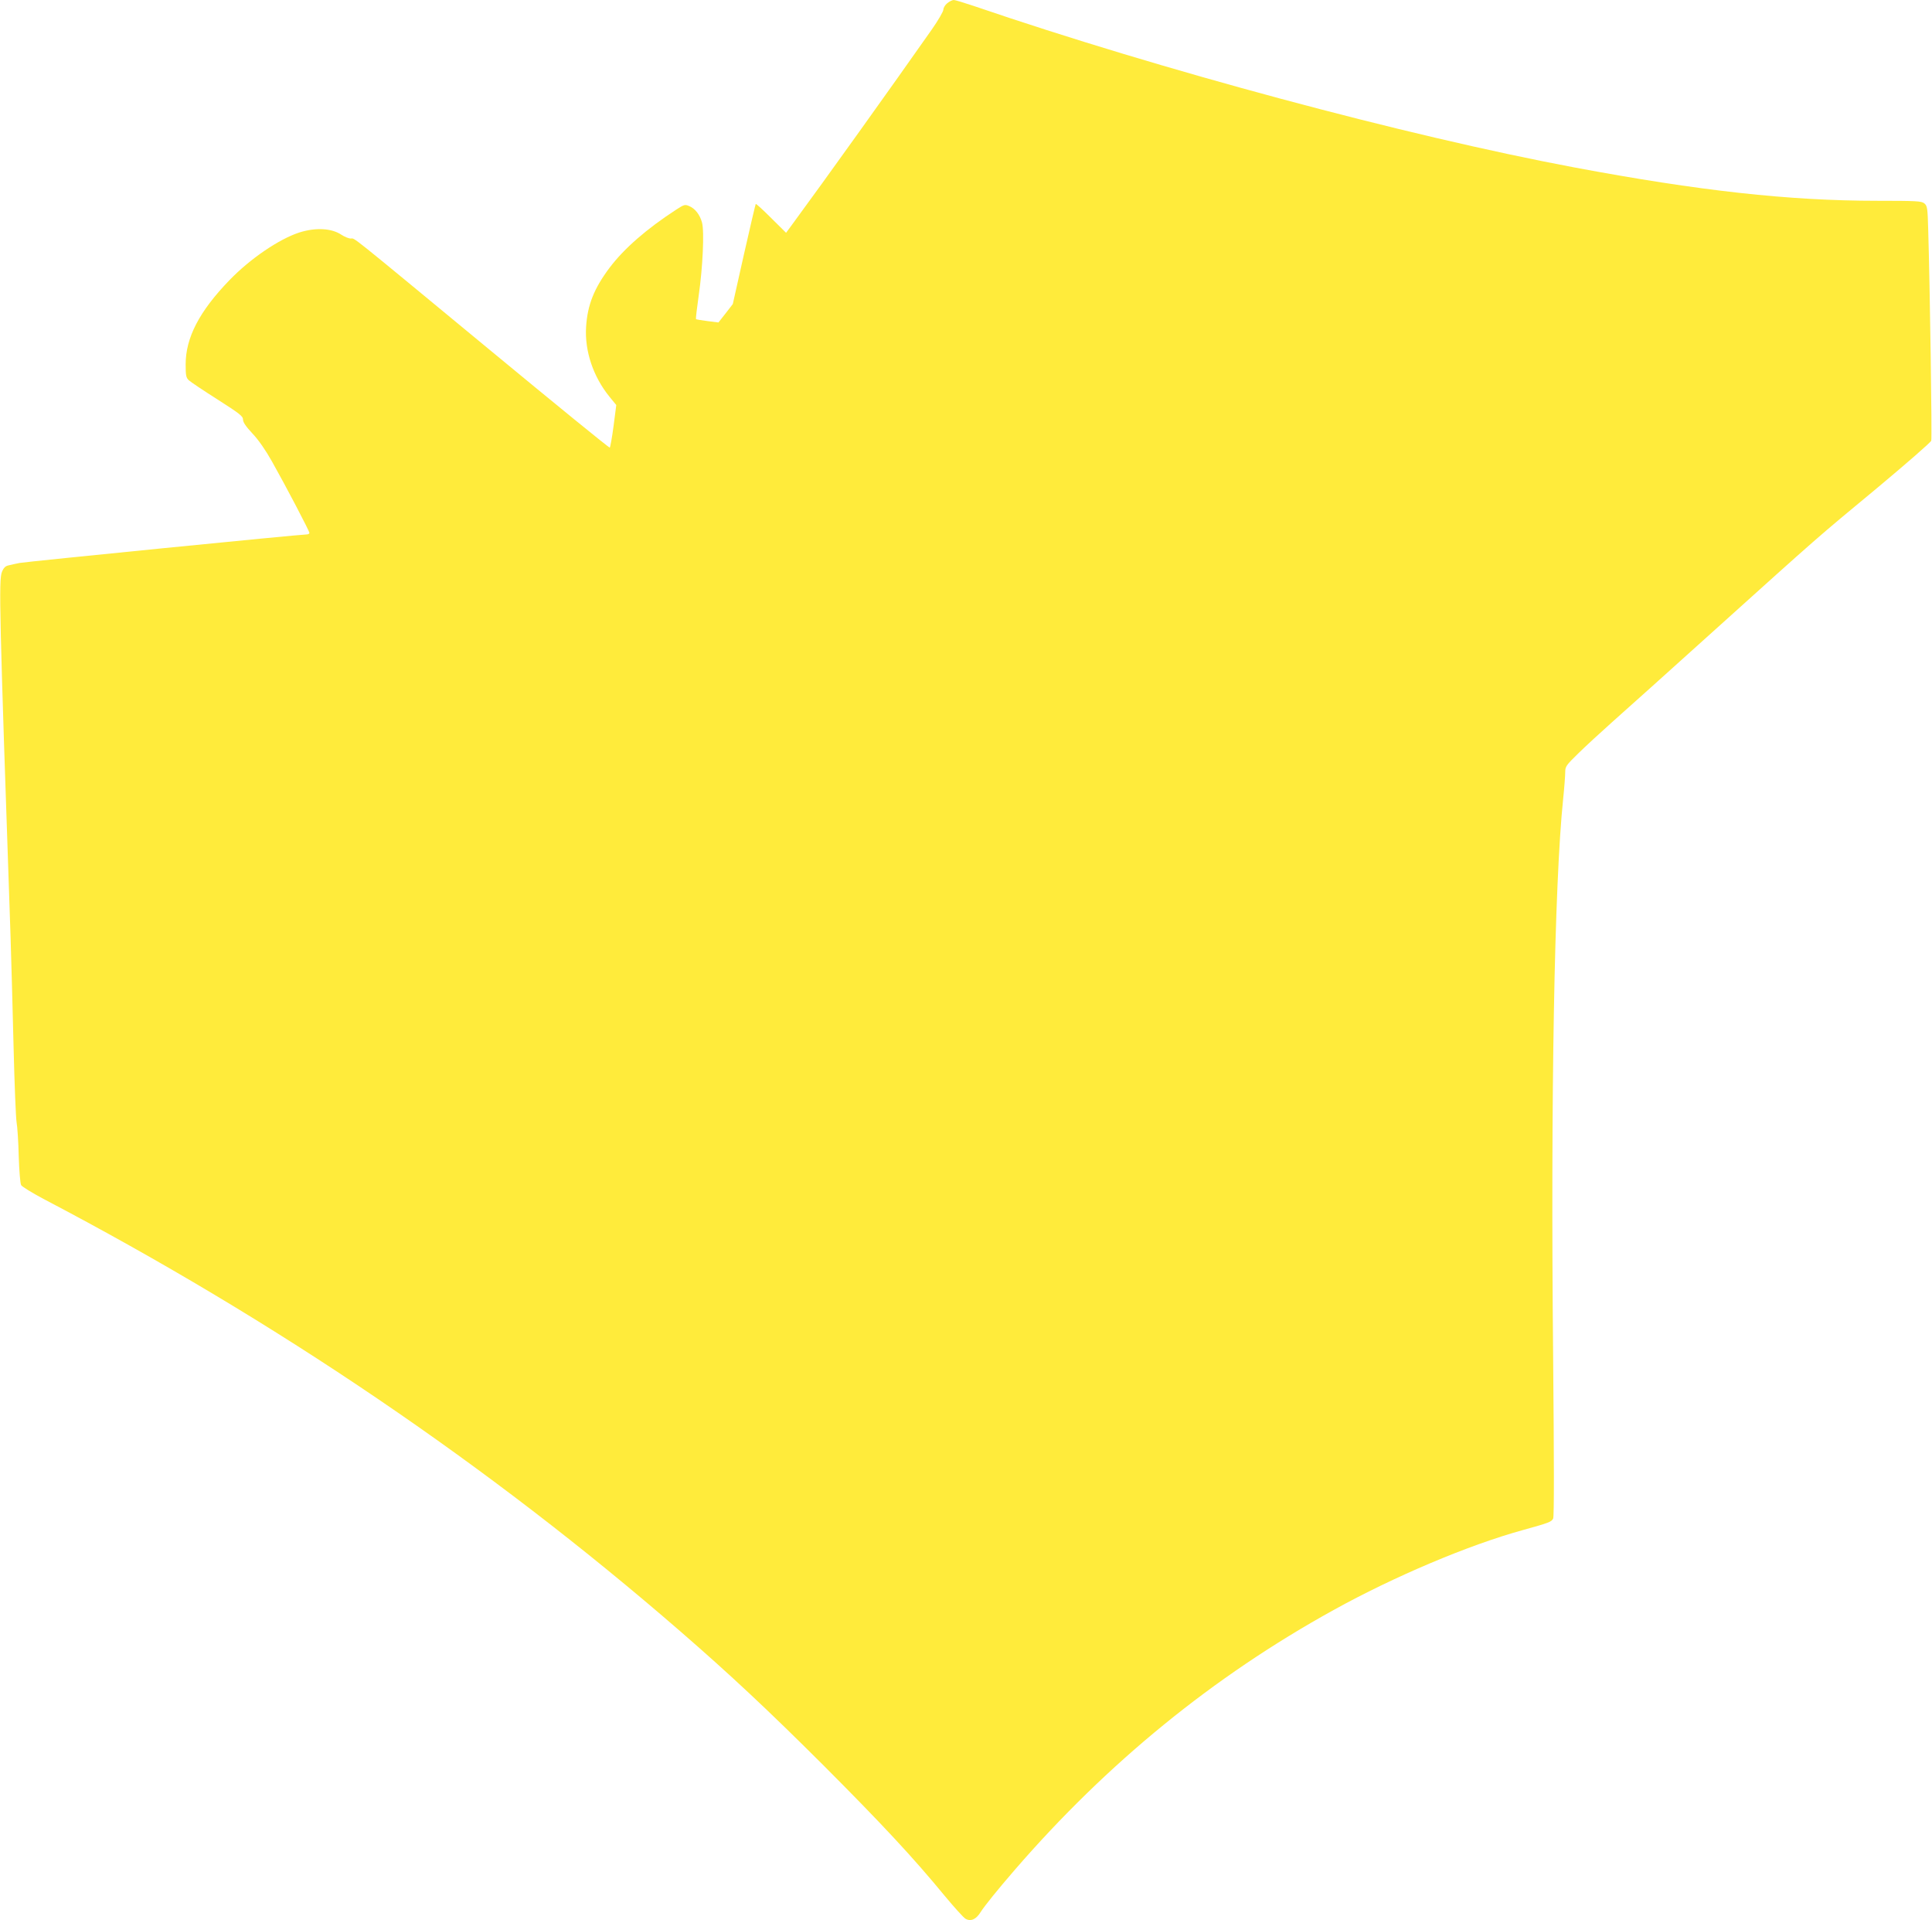 <?xml version="1.0" standalone="no"?>
<!DOCTYPE svg PUBLIC "-//W3C//DTD SVG 20010904//EN"
 "http://www.w3.org/TR/2001/REC-SVG-20010904/DTD/svg10.dtd">
<svg version="1.0" xmlns="http://www.w3.org/2000/svg"
 width="1280pt" height="1272pt" viewBox="0 0 1280 1272"
 preserveAspectRatio="xMidYMid meet">
<g transform="translate(0,1272) scale(0.1,-0.1)"
fill="#ffeb3b" stroke="none">
<path d="M6276 12699 c-14 -11 -26 -31 -26 -43 0 -12 -35 -72 -77 -132 -266
-379 -706 -994 -926 -1293 l-39 -53 -99 98 c-54 54 -100 96 -102 93 -2 -2 -37
-152 -78 -333 l-74 -330 -47 -61 -48 -61 -72 9 c-40 5 -75 11 -77 13 -2 2 6
72 18 156 27 185 38 426 22 484 -14 52 -46 93 -85 109 -28 12 -34 10 -85 -23
-197 -128 -346 -258 -442 -385 -103 -137 -147 -247 -156 -393 -10 -159 47
-329 155 -462 l45 -55 -18 -139 c-10 -77 -22 -141 -25 -143 -4 -3 -364 291
-801 652 -949 784 -885 733 -915 733 -13 0 -41 11 -62 25 -66 44 -171 49 -279
15 -135 -44 -326 -174 -463 -316 -200 -207 -290 -381 -290 -558 0 -74 3 -88
21 -105 12 -11 97 -68 190 -127 147 -94 169 -111 169 -133 0 -18 19 -46 63
-93 39 -41 87 -110 129 -185 93 -165 248 -461 248 -473 0 -5 -8 -10 -17 -10
-44 0 -1863 -181 -1903 -189 -25 -5 -58 -12 -73 -16 -21 -4 -33 -16 -44 -43
-22 -52 -17 -266 57 -2419 5 -155 14 -484 20 -730 6 -247 15 -470 20 -498 5
-27 12 -128 14 -223 3 -95 10 -181 16 -192 5 -10 72 -51 147 -91 1547 -811
2953 -1766 4218 -2863 333 -289 582 -522 951 -890 387 -388 593 -609 802 -863
64 -77 127 -147 139 -153 34 -20 70 -4 99 43 28 44 113 149 228 282 613 708
1314 1280 2111 1720 401 222 895 431 1255 530 173 48 189 54 200 76 7 11 6
391 0 1061 -17 1741 8 3142 66 3703 8 77 14 158 14 180 0 38 6 46 88 126 48
47 148 139 222 205 74 65 382 342 684 614 694 625 666 601 1079 943 190 159
349 297 352 308 6 17 -9 1028 -20 1394 -4 148 -6 161 -26 178 -19 15 -50 17
-313 17 -584 0 -1179 66 -2006 221 -1118 210 -2743 647 -3980 1070 -63 21
-122 39 -131 39 -9 0 -28 -9 -43 -21z"/>
</g>
</svg>
